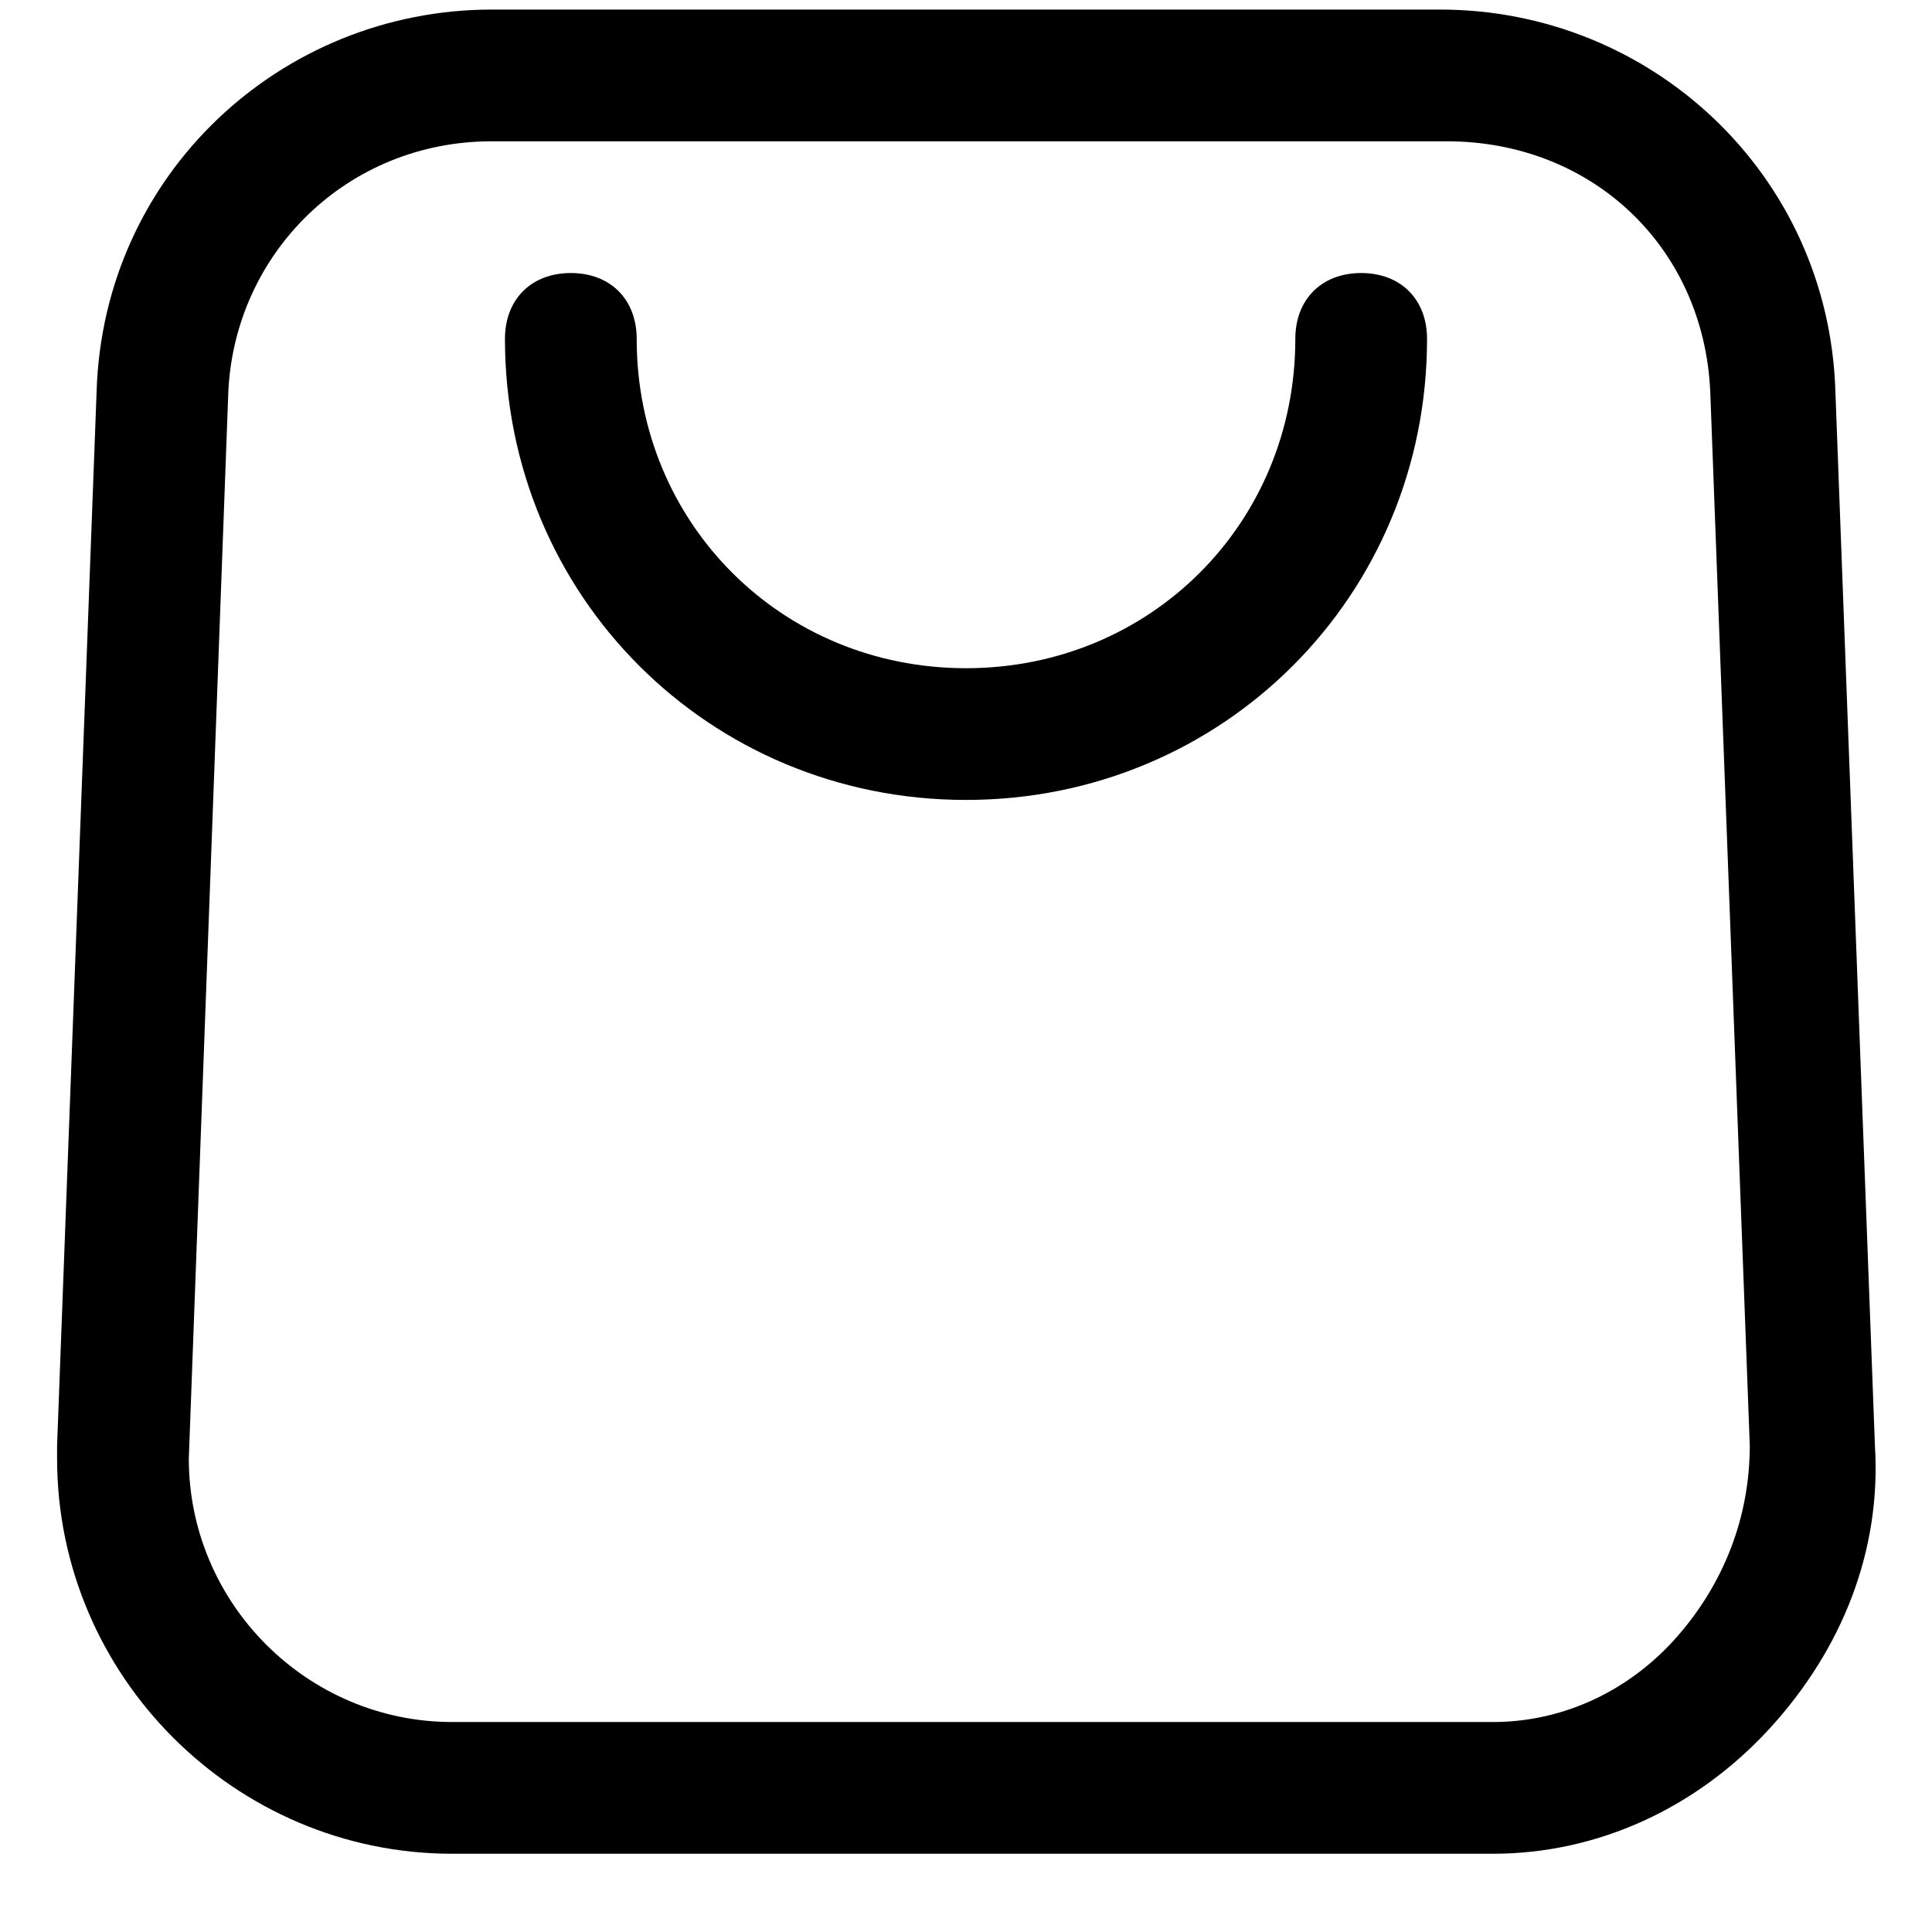 <svg width="22" height="22" viewBox="0 0 22 22" fill="none" xmlns="http://www.w3.org/2000/svg">
<path d="M16.85 21.109H5.15C2.675 21.109 0.65 19.084 0.65 16.609V16.459L1.1 4.459C1.175 1.984 3.2 0.109 5.6 0.109H16.4C18.8 0.109 20.825 1.984 20.9 4.459L21.35 16.459C21.425 17.659 20.975 18.784 20.15 19.684C19.325 20.584 18.2 21.109 17 21.109C17 21.109 16.925 21.109 16.85 21.109ZM5.6 1.609C3.95 1.609 2.675 2.884 2.6 4.459L2.15 16.609C2.15 18.259 3.5 19.609 5.15 19.609H17C17.825 19.609 18.575 19.234 19.1 18.634C19.625 18.034 19.925 17.284 19.925 16.459L19.475 4.459C19.4 2.809 18.125 1.609 16.475 1.609H5.6Z" fill="black"/>
<path d="M11 9.109C8.075 9.109 5.75 6.784 5.75 3.859C5.75 3.409 6.05 3.109 6.5 3.109C6.95 3.109 7.25 3.409 7.25 3.859C7.25 5.959 8.9 7.609 11 7.609C13.1 7.609 14.75 5.959 14.75 3.859C14.75 3.409 15.05 3.109 15.5 3.109C15.95 3.109 16.25 3.409 16.25 3.859C16.25 6.784 13.925 9.109 11 9.109Z" fill="black"/>
</svg>
